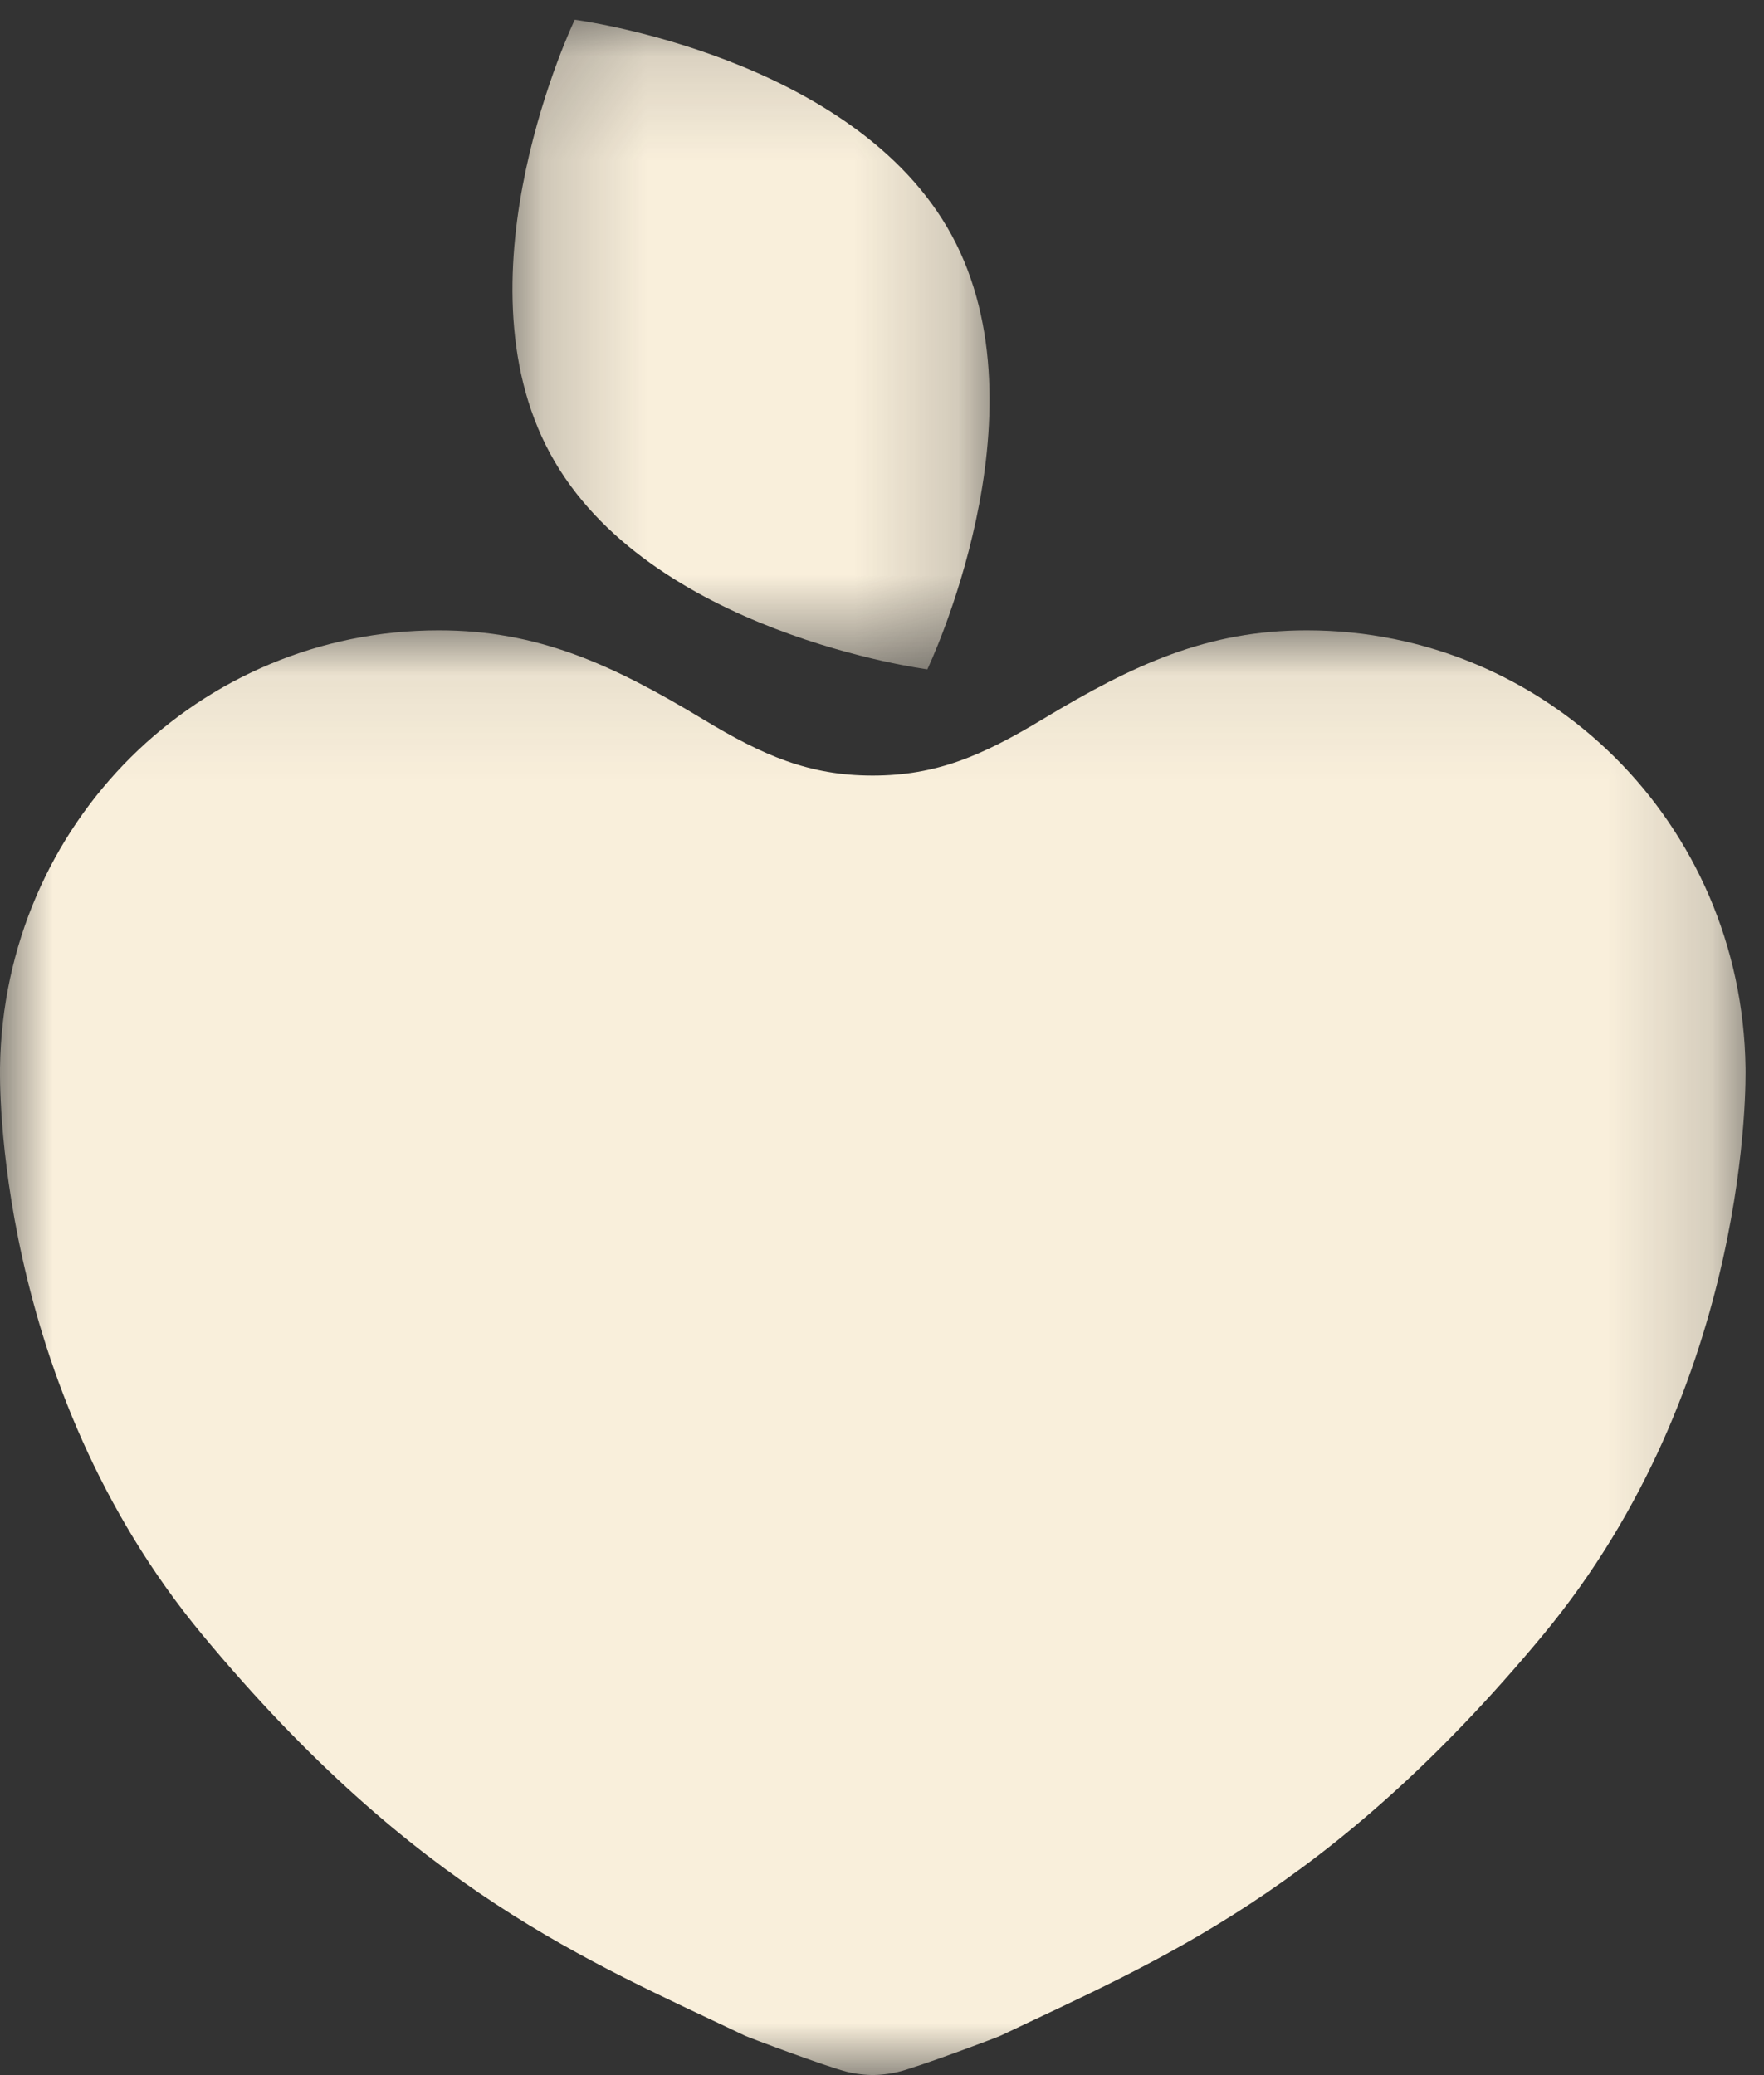 <?xml version="1.0" encoding="UTF-8"?>
<svg width="17px" height="20px" viewBox="0 0 17 20" version="1.1" xmlns="http://www.w3.org/2000/svg" xmlns:xlink="http://www.w3.org/1999/xlink">
    <rect x="0" y="0" width="17" height="20" fill="#333333" stroke="none"/>
    <!-- Generator: Sketch 49.3 (51167) - http://www.bohemiancoding.com/sketch -->
    <title>Page 1</title>
    <desc>Created with Sketch.</desc>
    <defs>
        <polygon id="path-1" points="1.76123524e-05 0.074 16.822 0.074 16.822 13.999 1.76123524e-05 13.999"></polygon>
        <polygon id="path-3" points="0.209 0.153 4.806 0.153 4.806 6.414 0.209 6.414"></polygon>
    </defs>
    <g id="Page-1" stroke="none" stroke-width="1" fill="none" fill-rule="evenodd">
        <g id="T1-Work-on-this-one." transform="translate(-534, -8644)">
            <g id="Page-1" transform="translate(534, 8644)">
                <g id="Group-3" transform="translate(0, 6.001)">
                    <mask id="mask-2" fill="white">
                        <use xlink:href="#path-1"></use>
                    </mask>
                    <g id="Clip-2"></g>
                    <path d="M8.421,13.998 C8.526,13.996 8.615,13.977 8.651,13.969 C8.852,13.921 9.628,13.628 9.643,13.619 C11.148,12.9 12.814,12.232 14.867,9.761 C16.891,7.325 16.822,4.356 16.822,4.291 C16.789,1.928 14.901,0.074 12.594,0.074 C11.638,0.074 10.929,0.4 10.048,0.931 C9.467,1.282 9.024,1.474 8.41,1.474 C7.798,1.474 7.355,1.282 6.775,0.931 C5.894,0.4 5.184,0.074 4.228,0.074 C1.922,0.074 0.033,1.928 0,4.291 C0,4.356 -0.069,7.325 1.955,9.761 C4.008,12.232 5.674,12.9 7.179,13.619 C7.194,13.628 7.97,13.921 8.171,13.969 C8.207,13.977 8.296,13.996 8.401,13.998 C8.472,13.999 8.35,13.999 8.421,13.998" id="Fill-1" fill="#F9EFDB" mask="url(#mask-2)"></path>
                </g>
                <g id="Group-6" transform="translate(4.73, 0.037)">
                    <mask id="mask-4" fill="white">
                        <use xlink:href="#path-3"></use>
                    </mask>
                    <g id="Clip-5"></g>
                    <path d="M4.207,6.414 C4.207,6.414 1.511,6.064 0.573,4.336 C-0.367,2.606 0.809,0.153 0.809,0.153 C0.809,0.153 3.505,0.503 4.443,2.233 C5.381,3.961 4.207,6.414 4.207,6.414" id="Fill-4" fill="#F9EFDB" mask="url(#mask-4)"></path>
                </g>
            </g>
        </g>
    </g>
</svg>